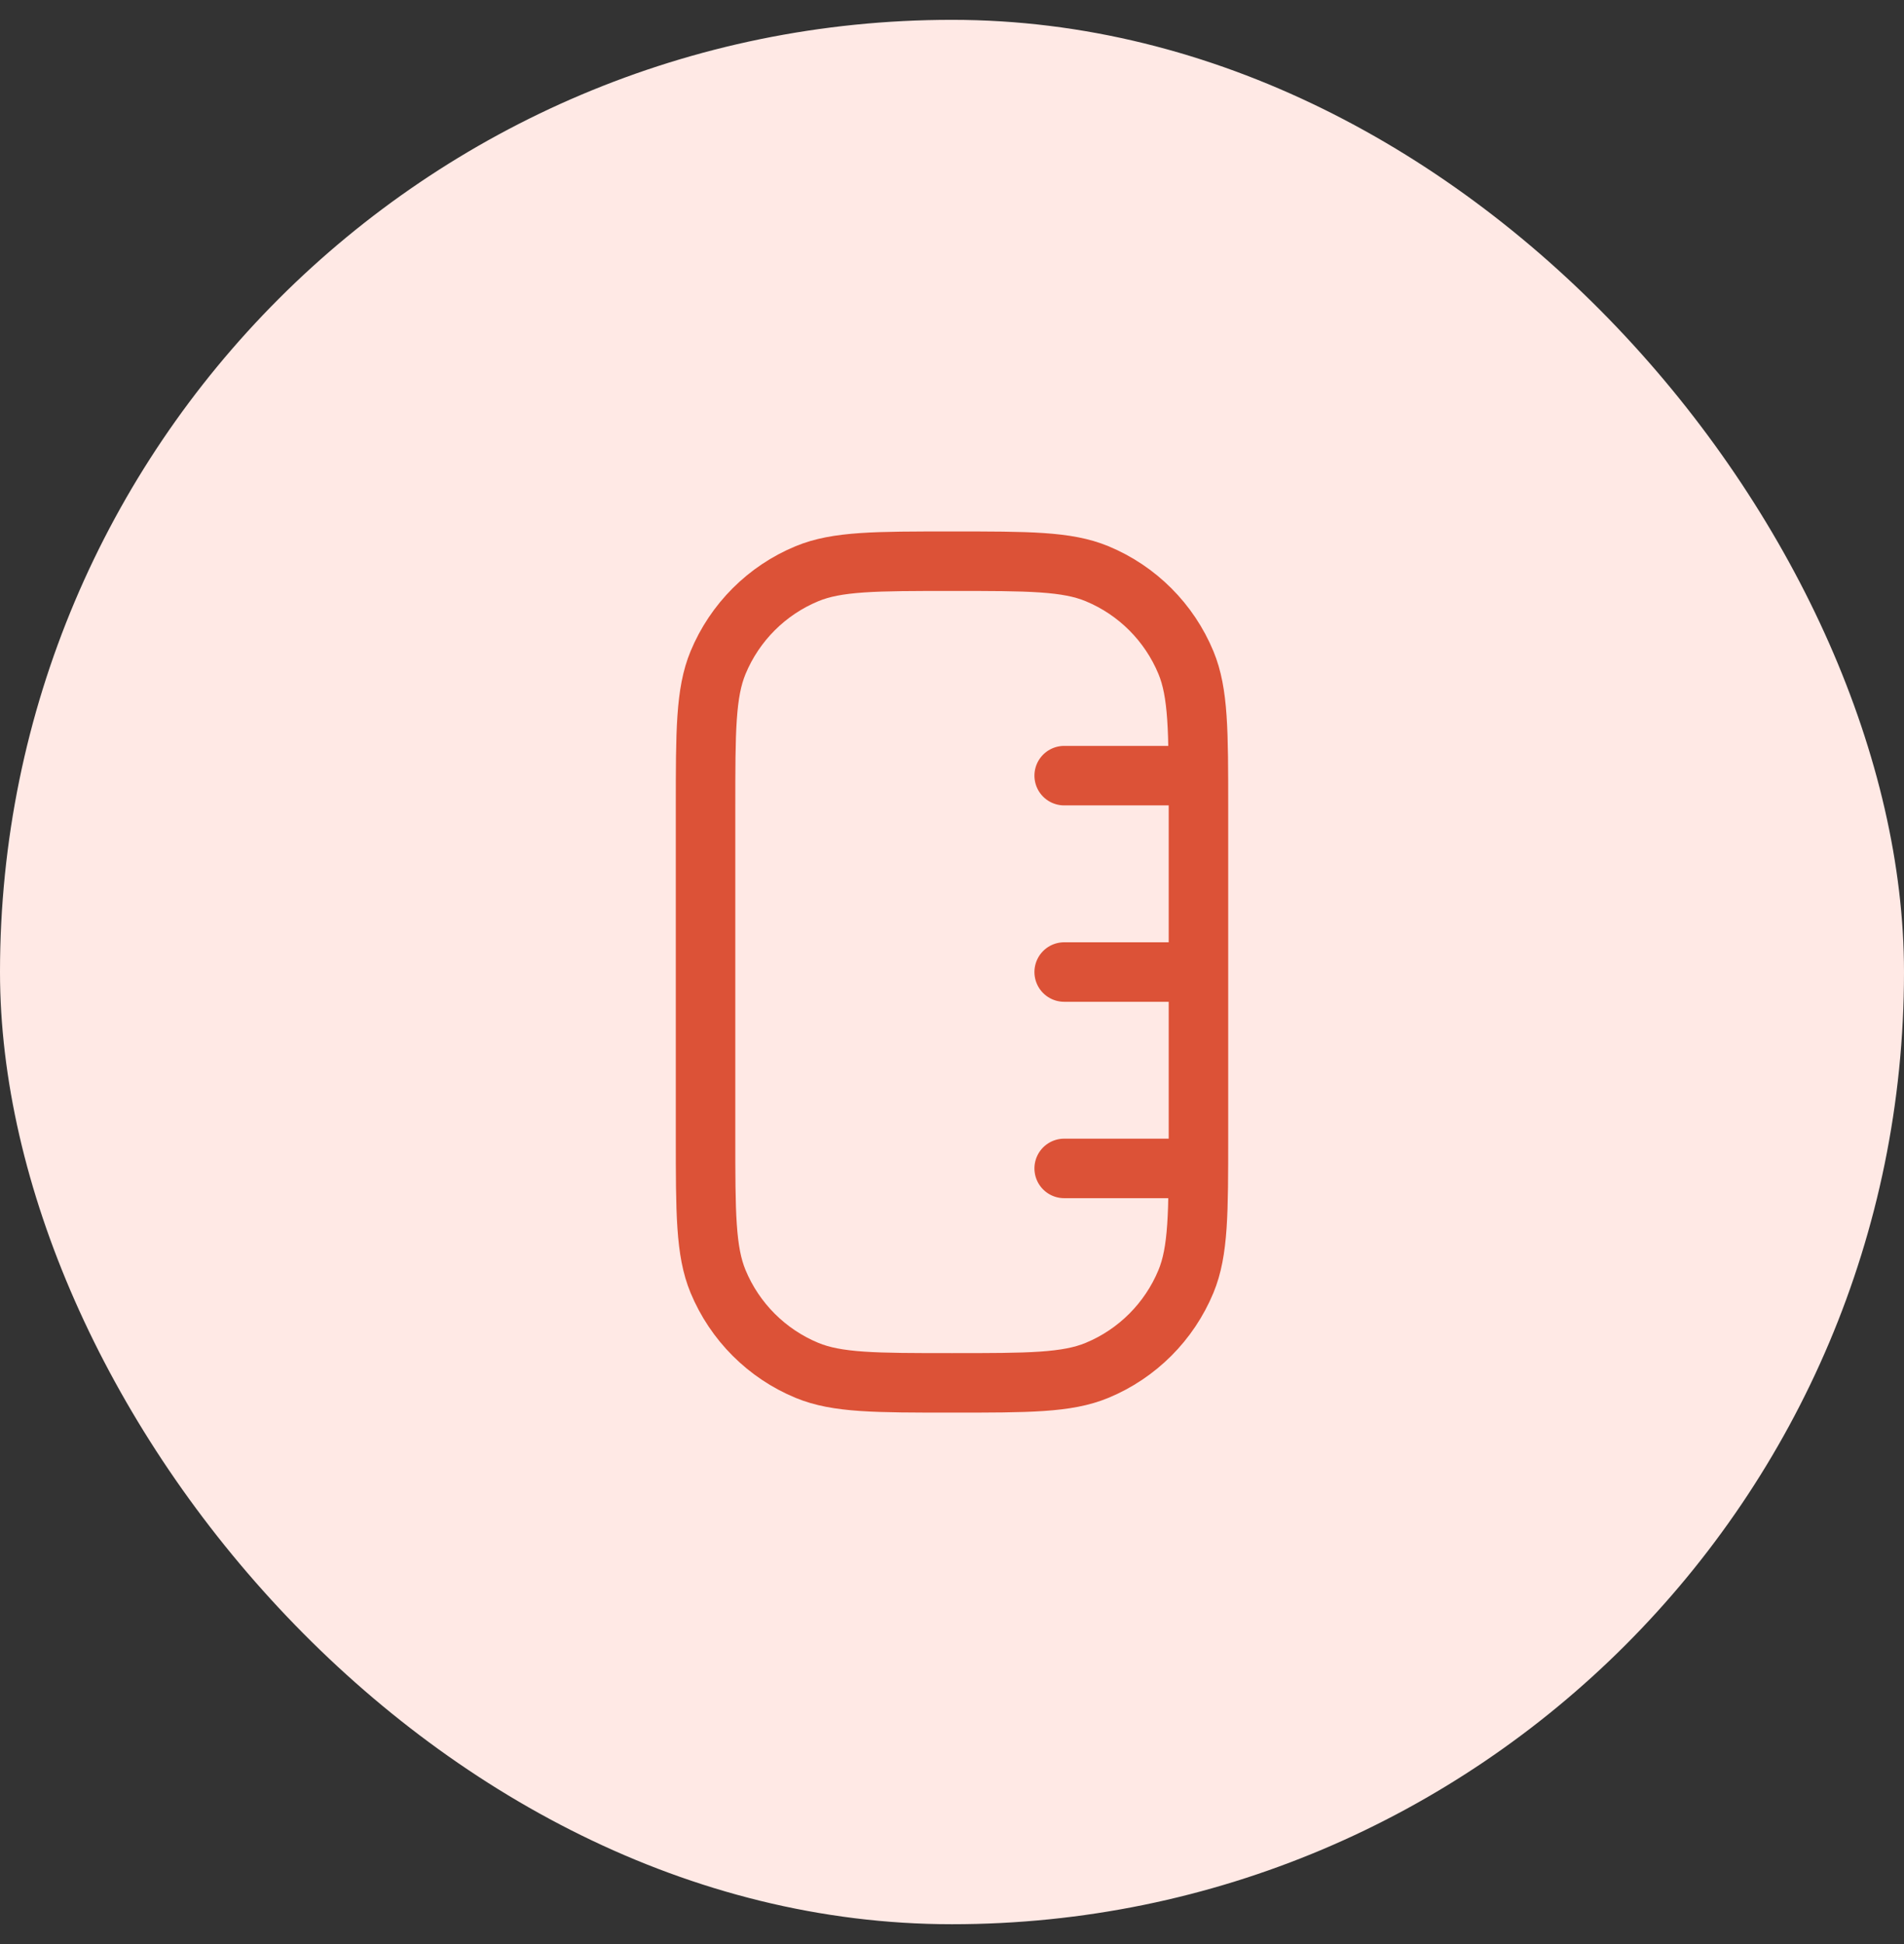 <svg width="48" height="49" viewBox="0 0 48 49" fill="none" xmlns="http://www.w3.org/2000/svg">
<rect x="0" y="0" width="48" height="49" fill="#333333" stroke="none"/>
<rect y="0.5" width="48" height="48" rx="24" fill="#FFE9E5"/>
<path d="M26.828 19.55H29.657M26.828 24.5H29.657M26.828 29.45H29.657" stroke="#DC5237" stroke-width="1.5" stroke-linecap="round"/>
<path d="M17.787 20.358C17.787 18.428 17.787 17.463 18.102 16.702C18.523 15.687 19.329 14.88 20.344 14.46C21.105 14.145 22.07 14.145 24 14.145C25.93 14.145 26.895 14.145 27.656 14.46C28.671 14.88 29.477 15.687 29.898 16.702C30.213 17.463 30.213 18.428 30.213 20.358V28.642C30.213 30.572 30.213 31.537 29.898 32.298C29.477 33.313 28.671 34.12 27.656 34.54C26.895 34.855 25.93 34.855 24 34.855C22.07 34.855 21.105 34.855 20.344 34.54C19.329 34.12 18.523 33.313 18.102 32.298C17.787 31.537 17.787 30.572 17.787 28.642V20.358Z" stroke="#DC5237" stroke-width="1.5" stroke-linecap="round" stroke-linejoin="round"/>
</svg>
